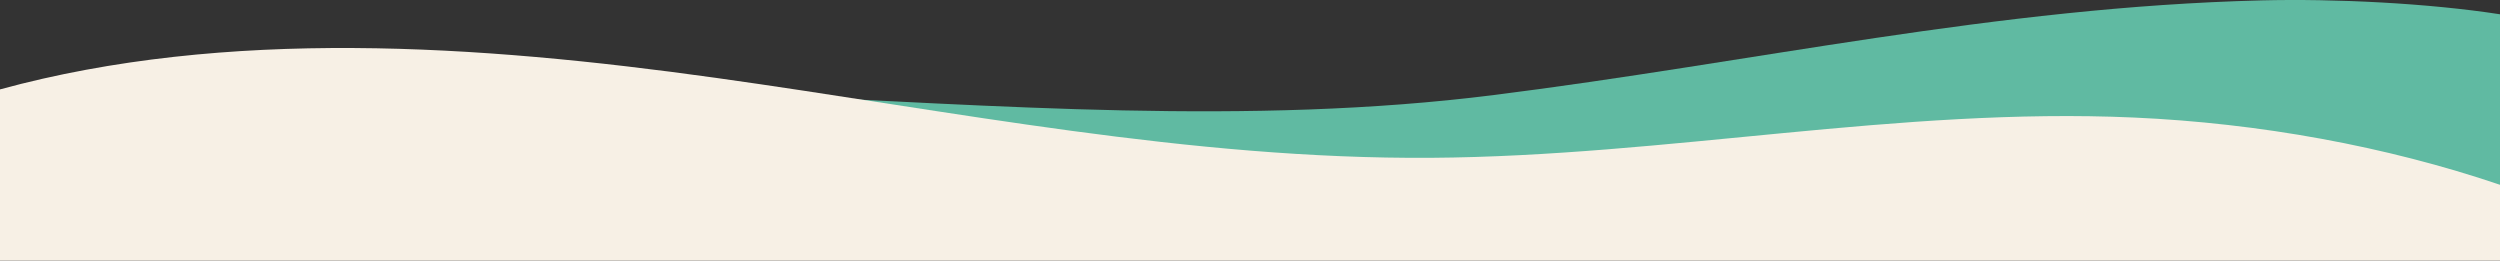 <?xml version="1.0" encoding="UTF-8"?>
<svg id="_レイヤー_2" data-name="レイヤー_2" xmlns="http://www.w3.org/2000/svg" width="1918.93" height="200.04" viewBox="0 0 1918.93 200.04">
  <rect x="0" y="0" width="1918.93" height="200.04" fill="#333333" stroke="none"/>
  <defs>
    <style>
      .cls-1 {
        fill: #f7f0e5;
      }

      .cls-2 {
        fill: #60baa2;
      }
    </style>
  </defs>
  <g id="_レイヤー_3" data-name="レイヤー_3">
    <g>
      <path class="cls-2" d="M1918.93,10.96c-54.89-8.49-126.82-12.09-183.24-10.66-203.59,5.14-389.38,47.53-589.28,72.68-187.57,23.6-380.92,7.96-571.62-.61C384.08,63.81,173.8,63.36,0,114.24v80.8h1918.93V10.96Z"/>
      <path class="cls-1" d="M1918.93,141.84c-87.57-29.68-184.54-47.29-281.01-51.62-180.23-8.08-358.76,29.68-539.32,30.91-185.59,1.27-366.91-35.93-549.17-61.37C367.19,34.33,173.69,21.18,0,68.62v131.43h1918.93v-58.2Z"/>
    </g>
  </g>
</svg>